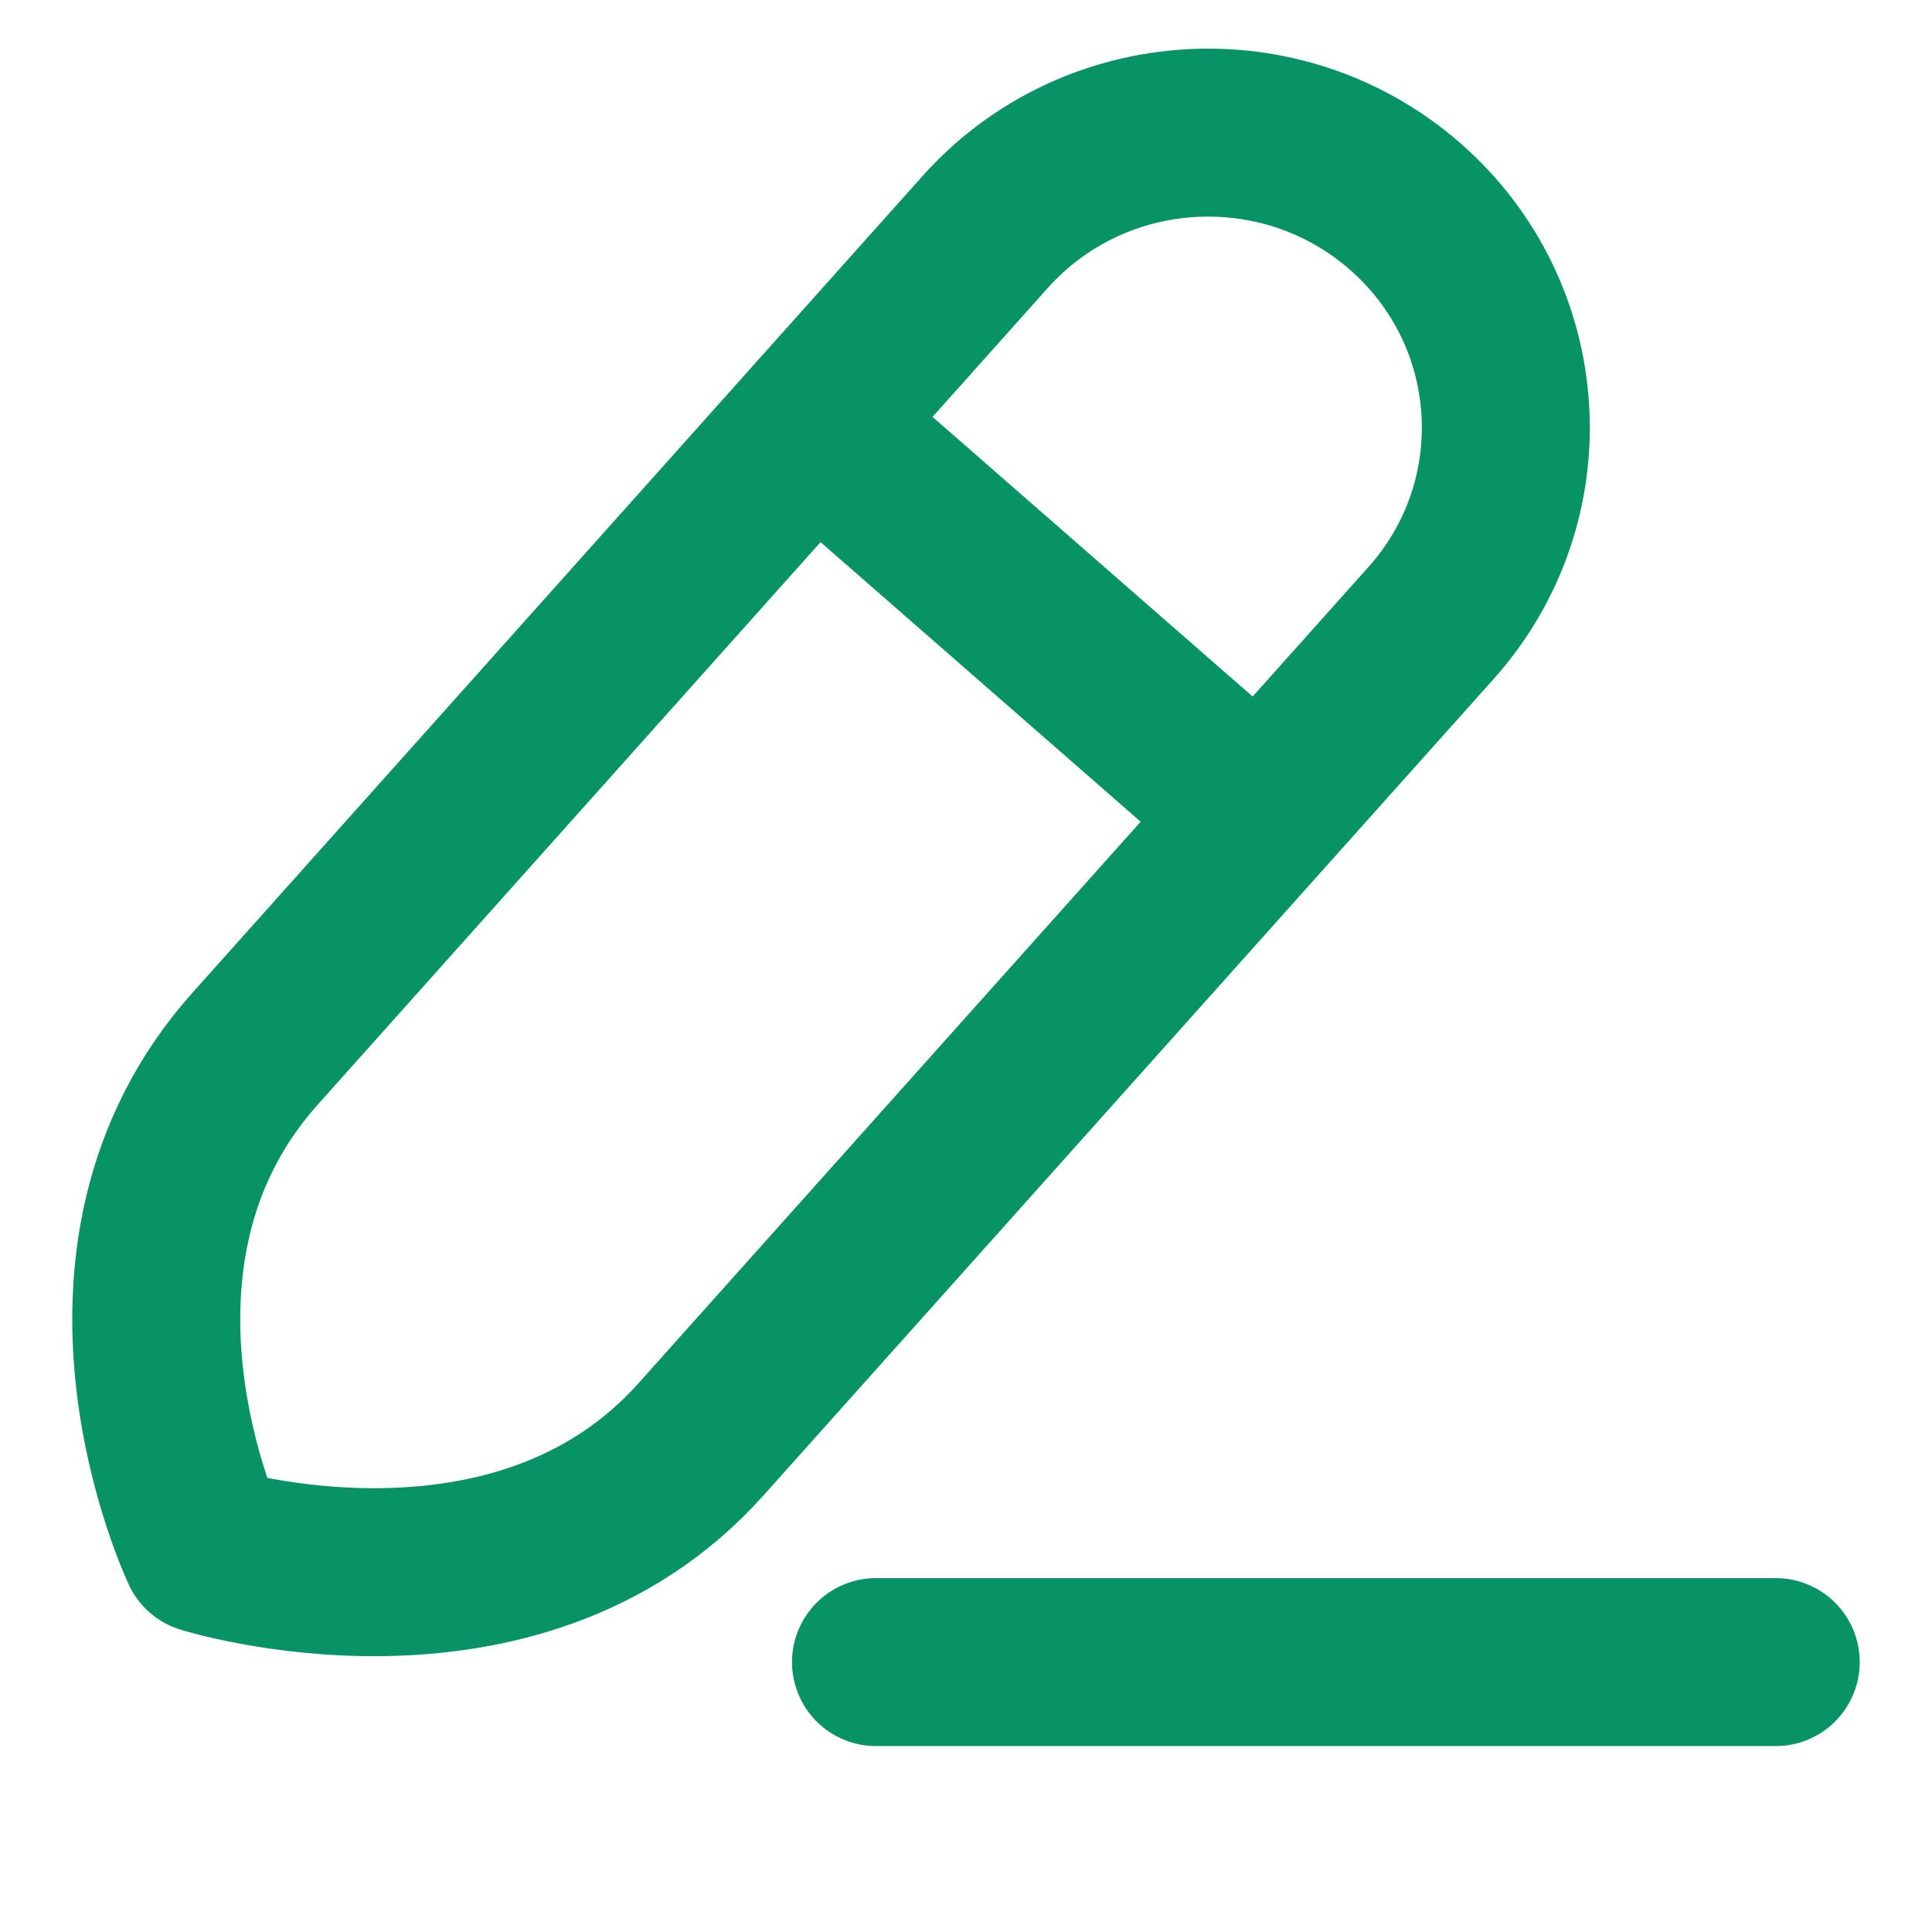 <?xml version="1.0" encoding="UTF-8"?> <svg xmlns="http://www.w3.org/2000/svg" width="17" height="17" viewBox="0 0 17 17" fill="none"><path d="M7.708 14.625H15.625" stroke="#079366" stroke-width="1.478" stroke-linecap="round"></path><path fill-rule="evenodd" clip-rule="evenodd" d="M12.367 1.819C11.283 0.869 9.627 0.969 8.668 2.042C8.668 2.042 3.9 7.375 2.246 9.226C0.59 11.077 1.804 13.633 1.804 13.633C1.804 13.633 4.537 14.49 6.168 12.665C7.799 10.841 12.592 5.482 12.592 5.482C13.551 4.409 13.45 2.769 12.367 1.819Z" stroke="#079366" stroke-width="1.478" stroke-linecap="round" stroke-linejoin="round"></path><path d="M7.202 3.773L10.816 6.93" stroke="#079366" stroke-width="1.478" stroke-linecap="round" stroke-linejoin="round"></path></svg> 